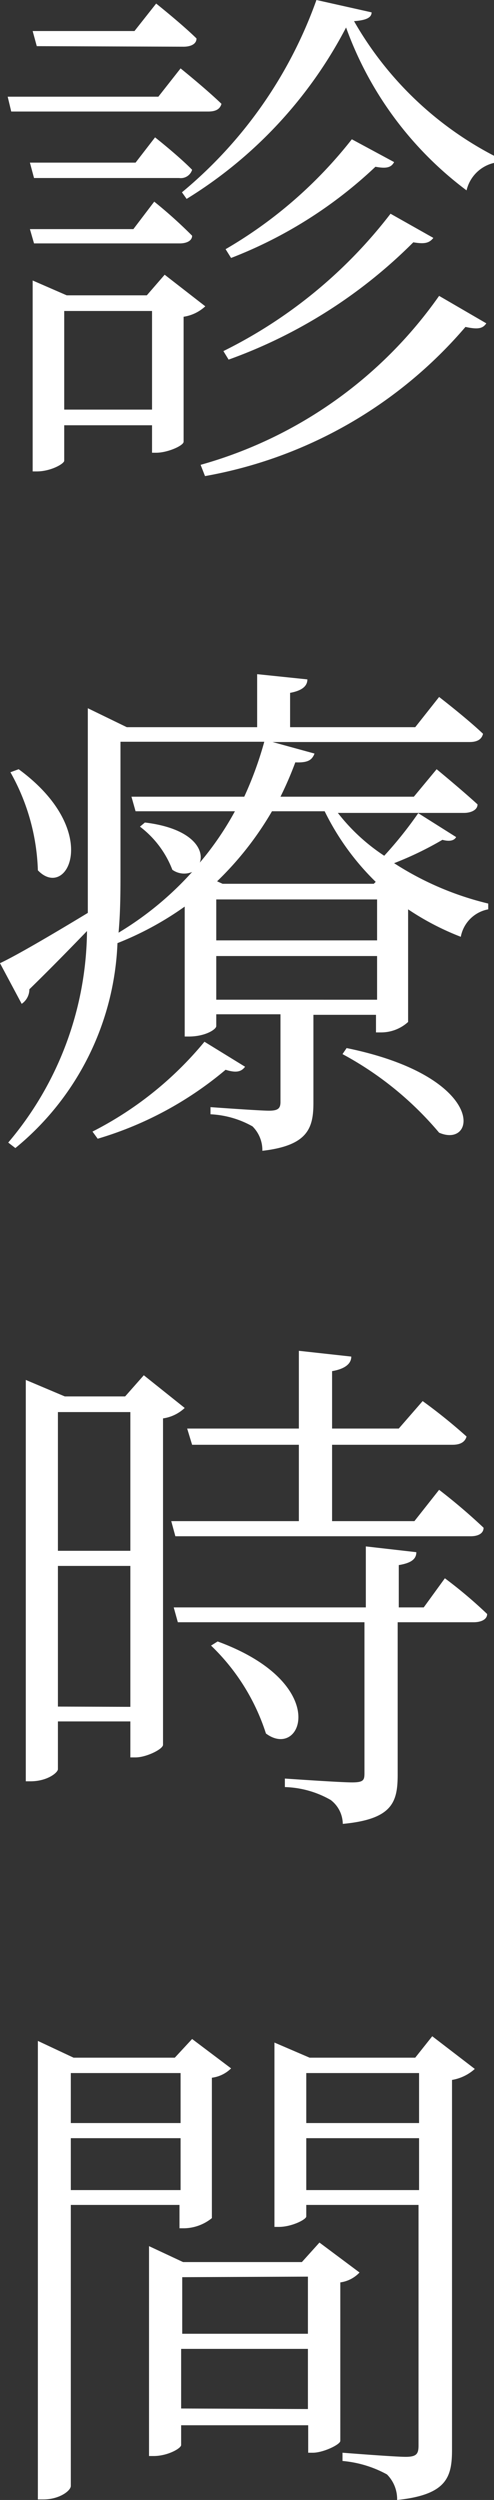 <svg xmlns="http://www.w3.org/2000/svg" viewBox="0 0 18 91"><rect x="0" y="0" width="18" height="91" fill="#333333" stroke="none"/><defs><style>.cls-1{fill:#fff;}</style></defs><g id="レイヤー_2" data-name="レイヤー 2"><g id="memo"><path class="cls-1" d="M6.58,2.49s.92.74,1.49,1.29c-.06.21-.23.28-.49.28H.41L.28,3.52H5.77ZM4.94,5.92,5.65,5S6.5,5.67,7,6.18a.43.43,0,0,1-.47.3H1.24l-.15-.56ZM1.24,8.86l-.15-.52H4.86l.76-1A17,17,0,0,1,7,8.58c0,.19-.21.28-.45.28Zm.1-7.18-.15-.55H4.9l.79-1s.93.74,1.47,1.27c0,.21-.22.3-.47.3Zm6.14,9.47a1.49,1.49,0,0,1-.79.38v4.55c0,.14-.58.4-1,.4H5.54v-1H2.34v1.29c0,.11-.49.39-1,.39H1.19V10.21l1.24.54H5.35L6,10ZM5.54,14.91V11.32H2.34v3.59Zm8-14.46c0,.21-.24.29-.64.32A12.51,12.51,0,0,0,18,5.67l0,.26a1.34,1.34,0,0,0-1,1A12.83,12.83,0,0,1,12.61,1,16,16,0,0,1,6.8,7.24L6.63,7a16.1,16.1,0,0,0,4.9-7ZM7.31,16.92A15.83,15.83,0,0,0,16,10.77l1.72,1c-.13.19-.3.23-.76.13a16.21,16.21,0,0,1-9.49,5.43Zm.83-4.14a17.4,17.4,0,0,0,6.09-5l1.56.88c-.15.19-.32.23-.73.16a18.2,18.2,0,0,1-6.73,4.27ZM14.36,5.9c-.11.21-.3.24-.68.17A16.1,16.1,0,0,1,8.42,9.39l-.2-.32a16.15,16.15,0,0,0,4.6-4Z"/><path class="cls-1" d="M16.62,30.47c-.07.13-.24.17-.5.1a12.18,12.18,0,0,1-1.76.85,11.06,11.06,0,0,0,3.43,1.47l0,.21a1.25,1.25,0,0,0-1,1,9.73,9.73,0,0,1-1.92-1v4.1a1.46,1.46,0,0,1-1,.38h-.17v-.64H11.42v3.21c0,.93-.22,1.55-1.86,1.74A1.22,1.22,0,0,0,9.2,41a3.44,3.44,0,0,0-1.53-.44V40.3s1.79.13,2.13.13.42-.09.42-.32V36.92H7.88v.43c0,.12-.4.38-1,.38H6.73V33a11.51,11.51,0,0,1-2.45,1.33A10.15,10.15,0,0,1,.56,41.79l-.26-.2a12.06,12.06,0,0,0,2.87-7.7c-.57.59-1.29,1.33-2.1,2.12a.64.64,0,0,1-.28.53L0,35.06c.56-.26,1.83-1,3.2-1.83,0-.51,0-1,0-1.51V25.78l1.42.69H9.37V24.54l1.83.19c0,.24-.19.41-.63.49v1.25h4.56l.87-1.1s1,.77,1.6,1.34c-.05.21-.22.3-.49.3H9.93l1.53.42c-.09.23-.23.34-.7.32A12.82,12.82,0,0,1,10.22,29h4.86l.83-1s.9.74,1.49,1.28c0,.21-.25.31-.49.31h-4.6A7,7,0,0,0,14,31.15a14.4,14.4,0,0,0,1.24-1.55ZM.68,28c3.07,2.25,1.77,4.8.7,3.68a7.74,7.74,0,0,0-1-3.57ZM8.93,38.83c-.13.17-.3.24-.71.11a12.9,12.9,0,0,1-4.66,2.51l-.19-.26a12.8,12.8,0,0,0,4.08-3.27ZM4.39,31.7c0,.72,0,1.47-.07,2.25A11.7,11.7,0,0,0,7,31.74a.74.74,0,0,1-.72-.08,3.58,3.58,0,0,0-1.18-1.57l.18-.15c1.74.21,2.17,1,2,1.46a11.07,11.07,0,0,0,1.28-1.87H4.94L4.79,29H8.9A13.15,13.15,0,0,0,9.63,27H4.39Zm3.49,2.53h5.86V32.74H7.88Zm5.86,2.16V34.8H7.88v1.59ZM9.91,29.53a11.69,11.69,0,0,1-2,2.55l.2.09h5.51l.07-.07a9.31,9.31,0,0,1-1.86-2.57Zm2.72,8.62c5.12,1.05,4.75,3.68,3.37,3.08a12.06,12.06,0,0,0-3.52-2.86Z"/><path class="cls-1" d="M6.73,51.25a1.45,1.45,0,0,1-.79.38V63.51c0,.16-.61.46-1,.46H4.75V62.66H2.11V64.4c0,.12-.38.44-1,.44H.94V50.23l1.42.6h2.2l.68-.77Zm-4.62.15v5.05H4.75V51.4ZM4.75,62.13V57H2.11v5.12Zm1.64-6.21-.15-.55h4.65V52.59H7L6.82,52h4.07V49.17l1.91.21c0,.26-.23.45-.7.53V52h2.43L15.4,51A19.69,19.69,0,0,1,17,52.29c-.06.21-.24.3-.51.3H12.1v2.78h3L16,54.23a21.18,21.18,0,0,1,1.62,1.38c0,.21-.2.31-.47.31Zm9.82,1.53a16.63,16.63,0,0,1,1.54,1.3c0,.21-.24.3-.49.3H14.49v5.54c0,1-.18,1.63-2,1.8a1.11,1.11,0,0,0-.44-.87,3.55,3.55,0,0,0-1.67-.47v-.31s2,.14,2.45.14.45-.1.45-.38V59.05H6.48l-.15-.54h7V56.29l1.84.21c0,.27-.22.4-.64.47v1.54h.91Zm-8.28,2.3C12.1,61.28,11,64.08,9.69,63.1a7.68,7.68,0,0,0-2-3.2Z"/><path class="cls-1" d="M2.58,80.26V90.49c0,.17-.41.49-1,.49H1.38V74.29l1.3.61H6.37L7,74.22l1.42,1.07a1.21,1.21,0,0,1-.7.34v5.11a1.65,1.65,0,0,1-1,.37H6.54v-.85Zm0-4.8v1.82h4V75.46Zm4,4.26V77.83h-4v1.89Zm6.52,3a1.18,1.18,0,0,1-.7.36v5.77c0,.13-.62.43-1,.43h-.17v-1H6.6V89c0,.12-.49.4-1,.4H5.43V81.76l1.24.58H11l.64-.71Zm-6.46.17v2.06h4.58V82.87Zm4.58,4.8V85.5H6.6v2.17ZM17.3,75.31a1.64,1.64,0,0,1-.83.4V89.17c0,1-.19,1.64-2,1.83a1.27,1.27,0,0,0-.37-.93,4.11,4.11,0,0,0-1.62-.49v-.3s1.9.15,2.3.15.47-.11.47-.41V80.26H11.16v.42c0,.11-.53.38-1,.38H10V74.35l1.28.55h3.85l.62-.78Zm-6.14.15v1.82h4.11V75.46Zm4.11,4.26V77.83H11.16v1.89Z"/></g></g></svg>